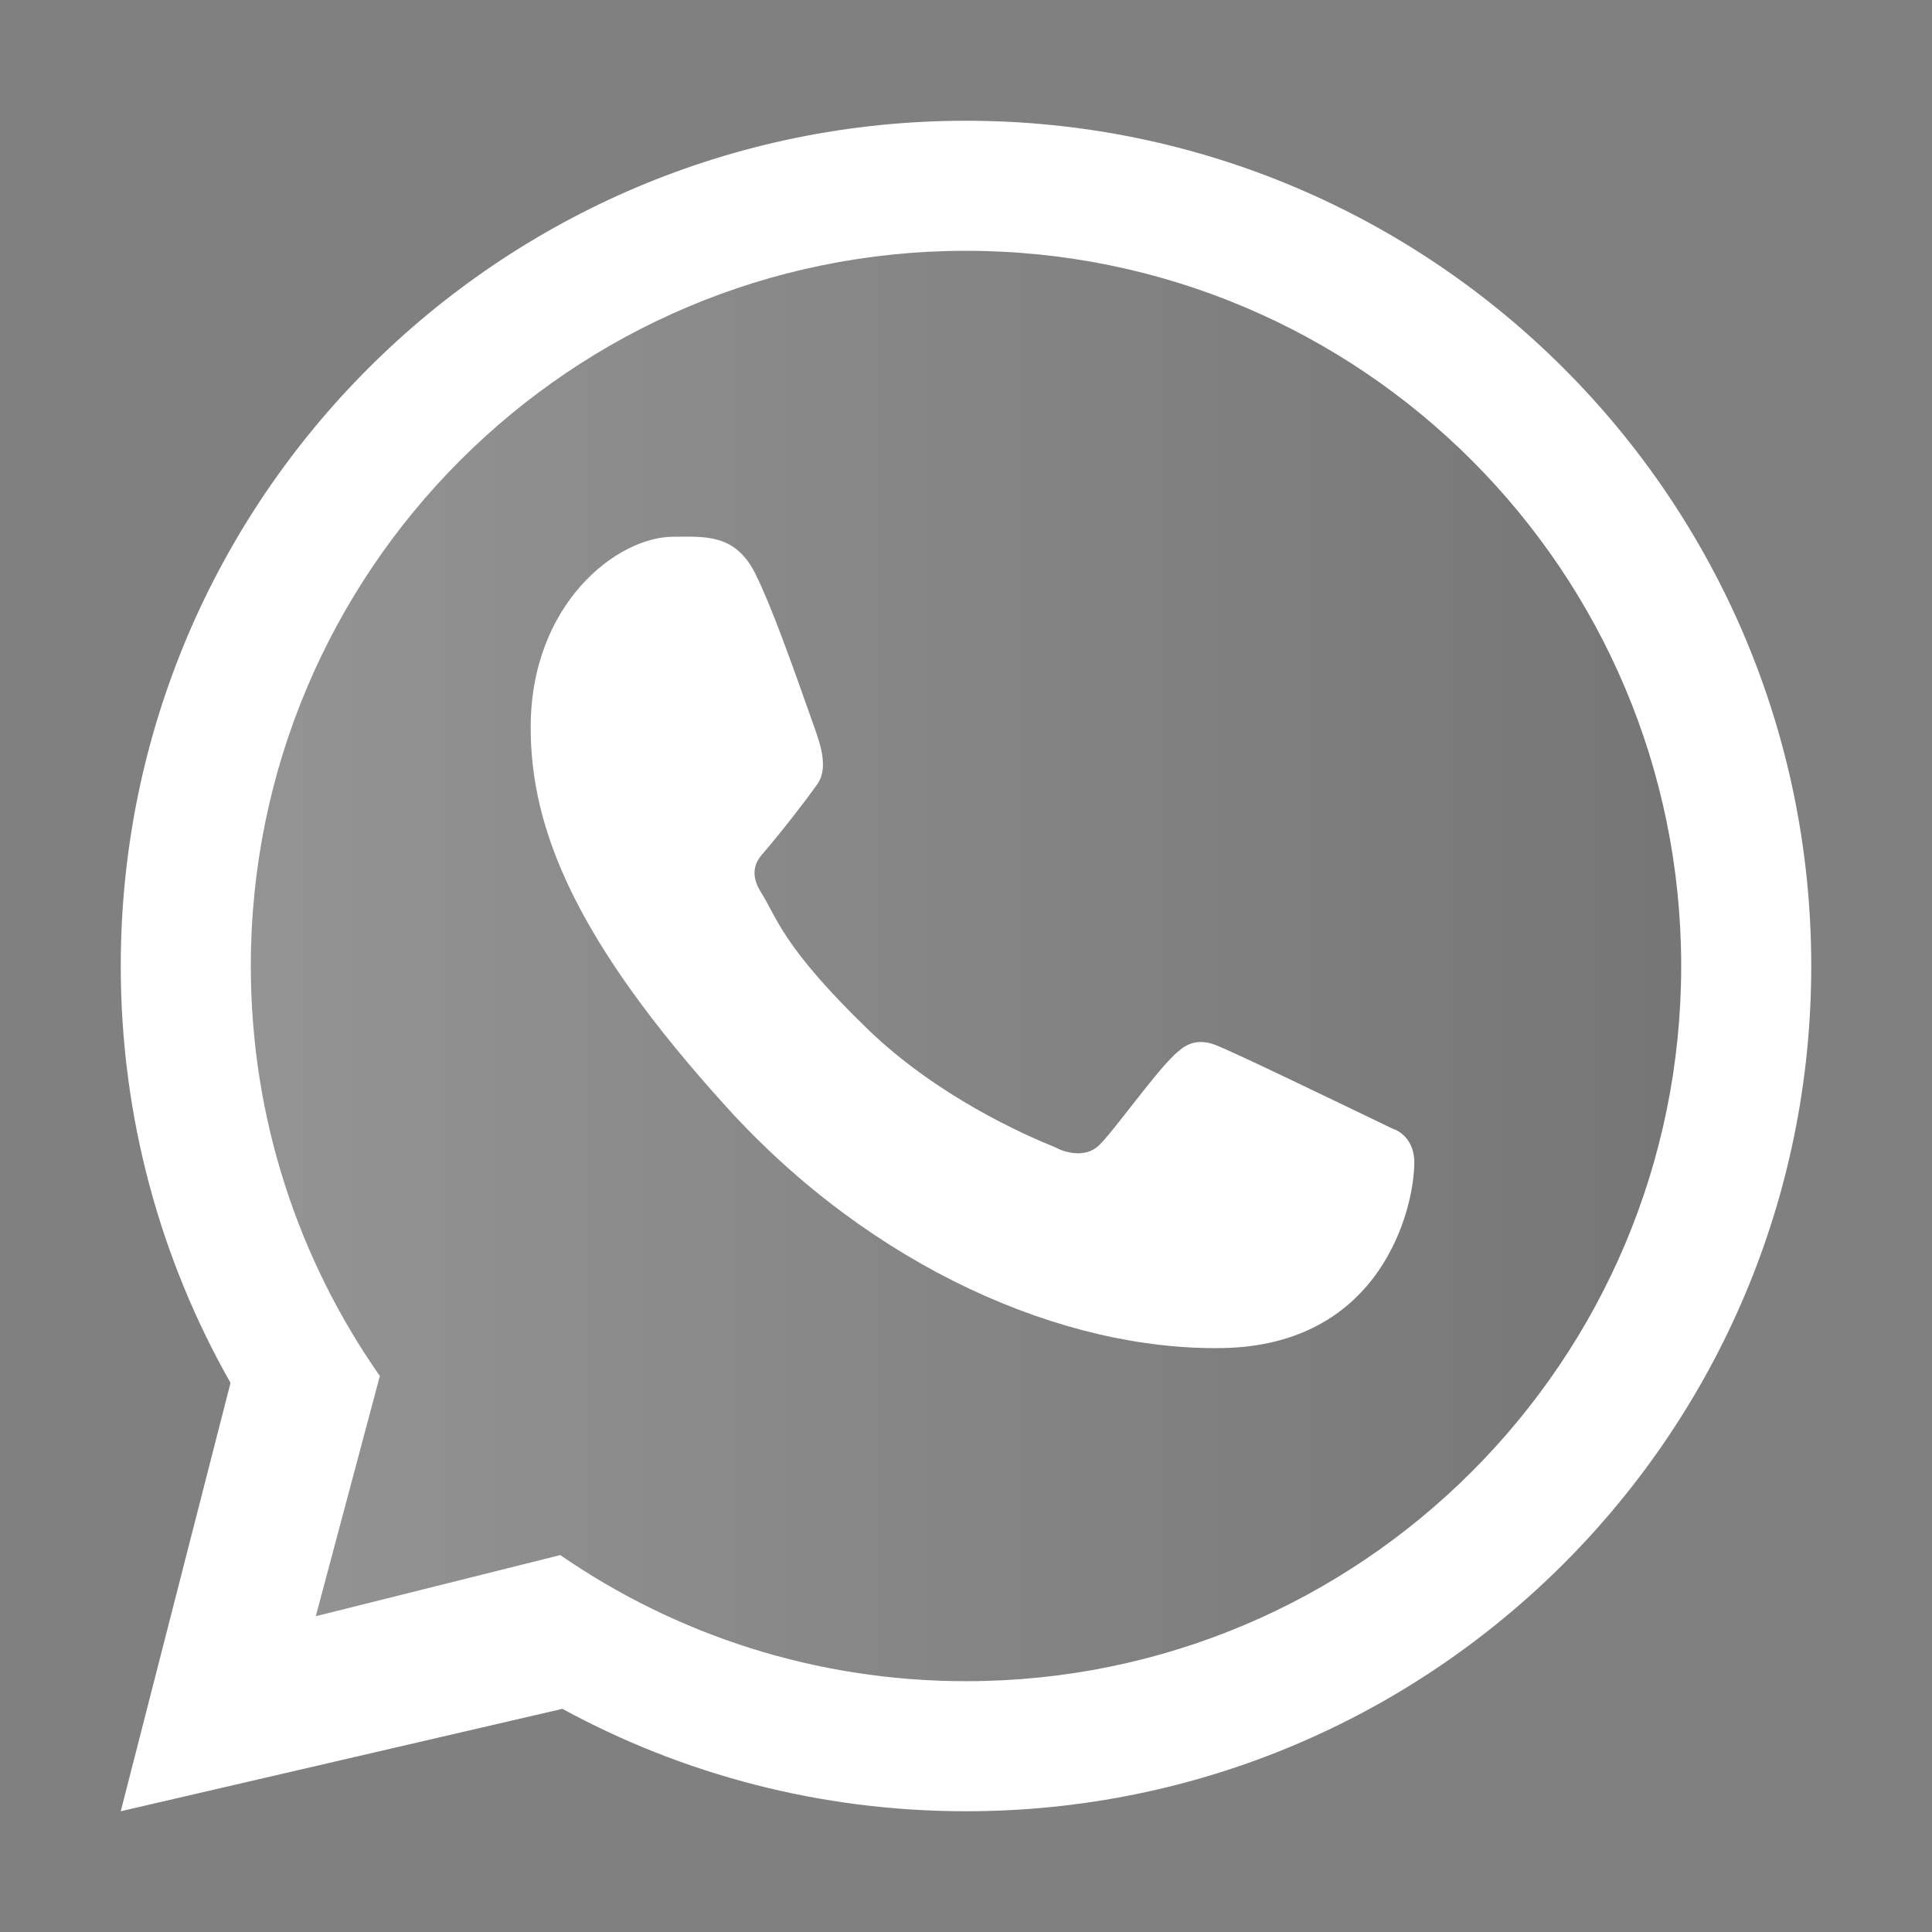 <svg width="44" height="44" viewBox="0 0 44 44" fill="none" xmlns="http://www.w3.org/2000/svg">
<rect x="0" y="0" width="44" height="44" fill="#808080" stroke="none"/>
<path d="M38.5 22C38.5 31.113 31.113 38.5 22 38.5C18.524 38.5 15.3 37.425 12.64 35.59L7 37L8.478 31.458C6.601 28.78 5.5 25.518 5.5 22C5.5 12.887 12.887 5.5 22 5.5C31.113 5.5 38.5 12.887 38.5 22Z" fill="url(#paint0_linear_4610_35056)" fill-opacity="0.8"/>
<path fill-rule="evenodd" clip-rule="evenodd" d="M22 41.25C32.632 41.25 41.25 32.632 41.25 22C41.25 11.368 32.632 2.75 22 2.75C11.368 2.75 2.75 11.368 2.75 22C2.75 25.453 3.659 28.693 5.25 31.494L2.75 41.25L12.808 38.918C15.539 40.405 18.671 41.25 22 41.25ZM22 38.288C30.996 38.288 38.288 30.996 38.288 22C38.288 13.004 30.996 5.712 22 5.712C13.004 5.712 5.712 13.004 5.712 22C5.712 25.473 6.799 28.693 8.651 31.337L7.192 36.808L12.76 35.416C15.385 37.227 18.569 38.288 22 38.288Z" fill="white"/>
<path d="M17.2 13.062C16.742 12.143 16.04 12.224 15.331 12.224C14.063 12.224 12.086 13.742 12.086 16.568C12.086 18.884 13.107 21.419 16.546 25.212C19.864 28.872 24.225 30.765 27.845 30.701C31.465 30.636 32.21 27.521 32.21 26.469C32.21 26.003 31.921 25.77 31.721 25.707C30.488 25.115 28.212 24.011 27.695 23.804C27.177 23.597 26.907 23.877 26.739 24.03C26.269 24.477 25.339 25.796 25.02 26.092C24.701 26.389 24.226 26.239 24.029 26.127C23.301 25.835 21.329 24.957 19.756 23.433C17.812 21.548 17.698 20.9 17.332 20.323C17.038 19.861 17.254 19.577 17.361 19.453C17.78 18.97 18.358 18.224 18.618 17.853C18.877 17.482 18.671 16.919 18.548 16.568C18.016 15.06 17.566 13.797 17.2 13.062Z" fill="white"/>
<defs>
<linearGradient id="paint0_linear_4610_35056" x1="5.5" y1="22" x2="38.5" y2="22" gradientUnits="userSpaceOnUse">
<stop stop-color="white" stop-opacity="0.2"/>
<stop offset="1" stop-color="#424242" stop-opacity="0.2"/>
</linearGradient>
</defs>
</svg>
